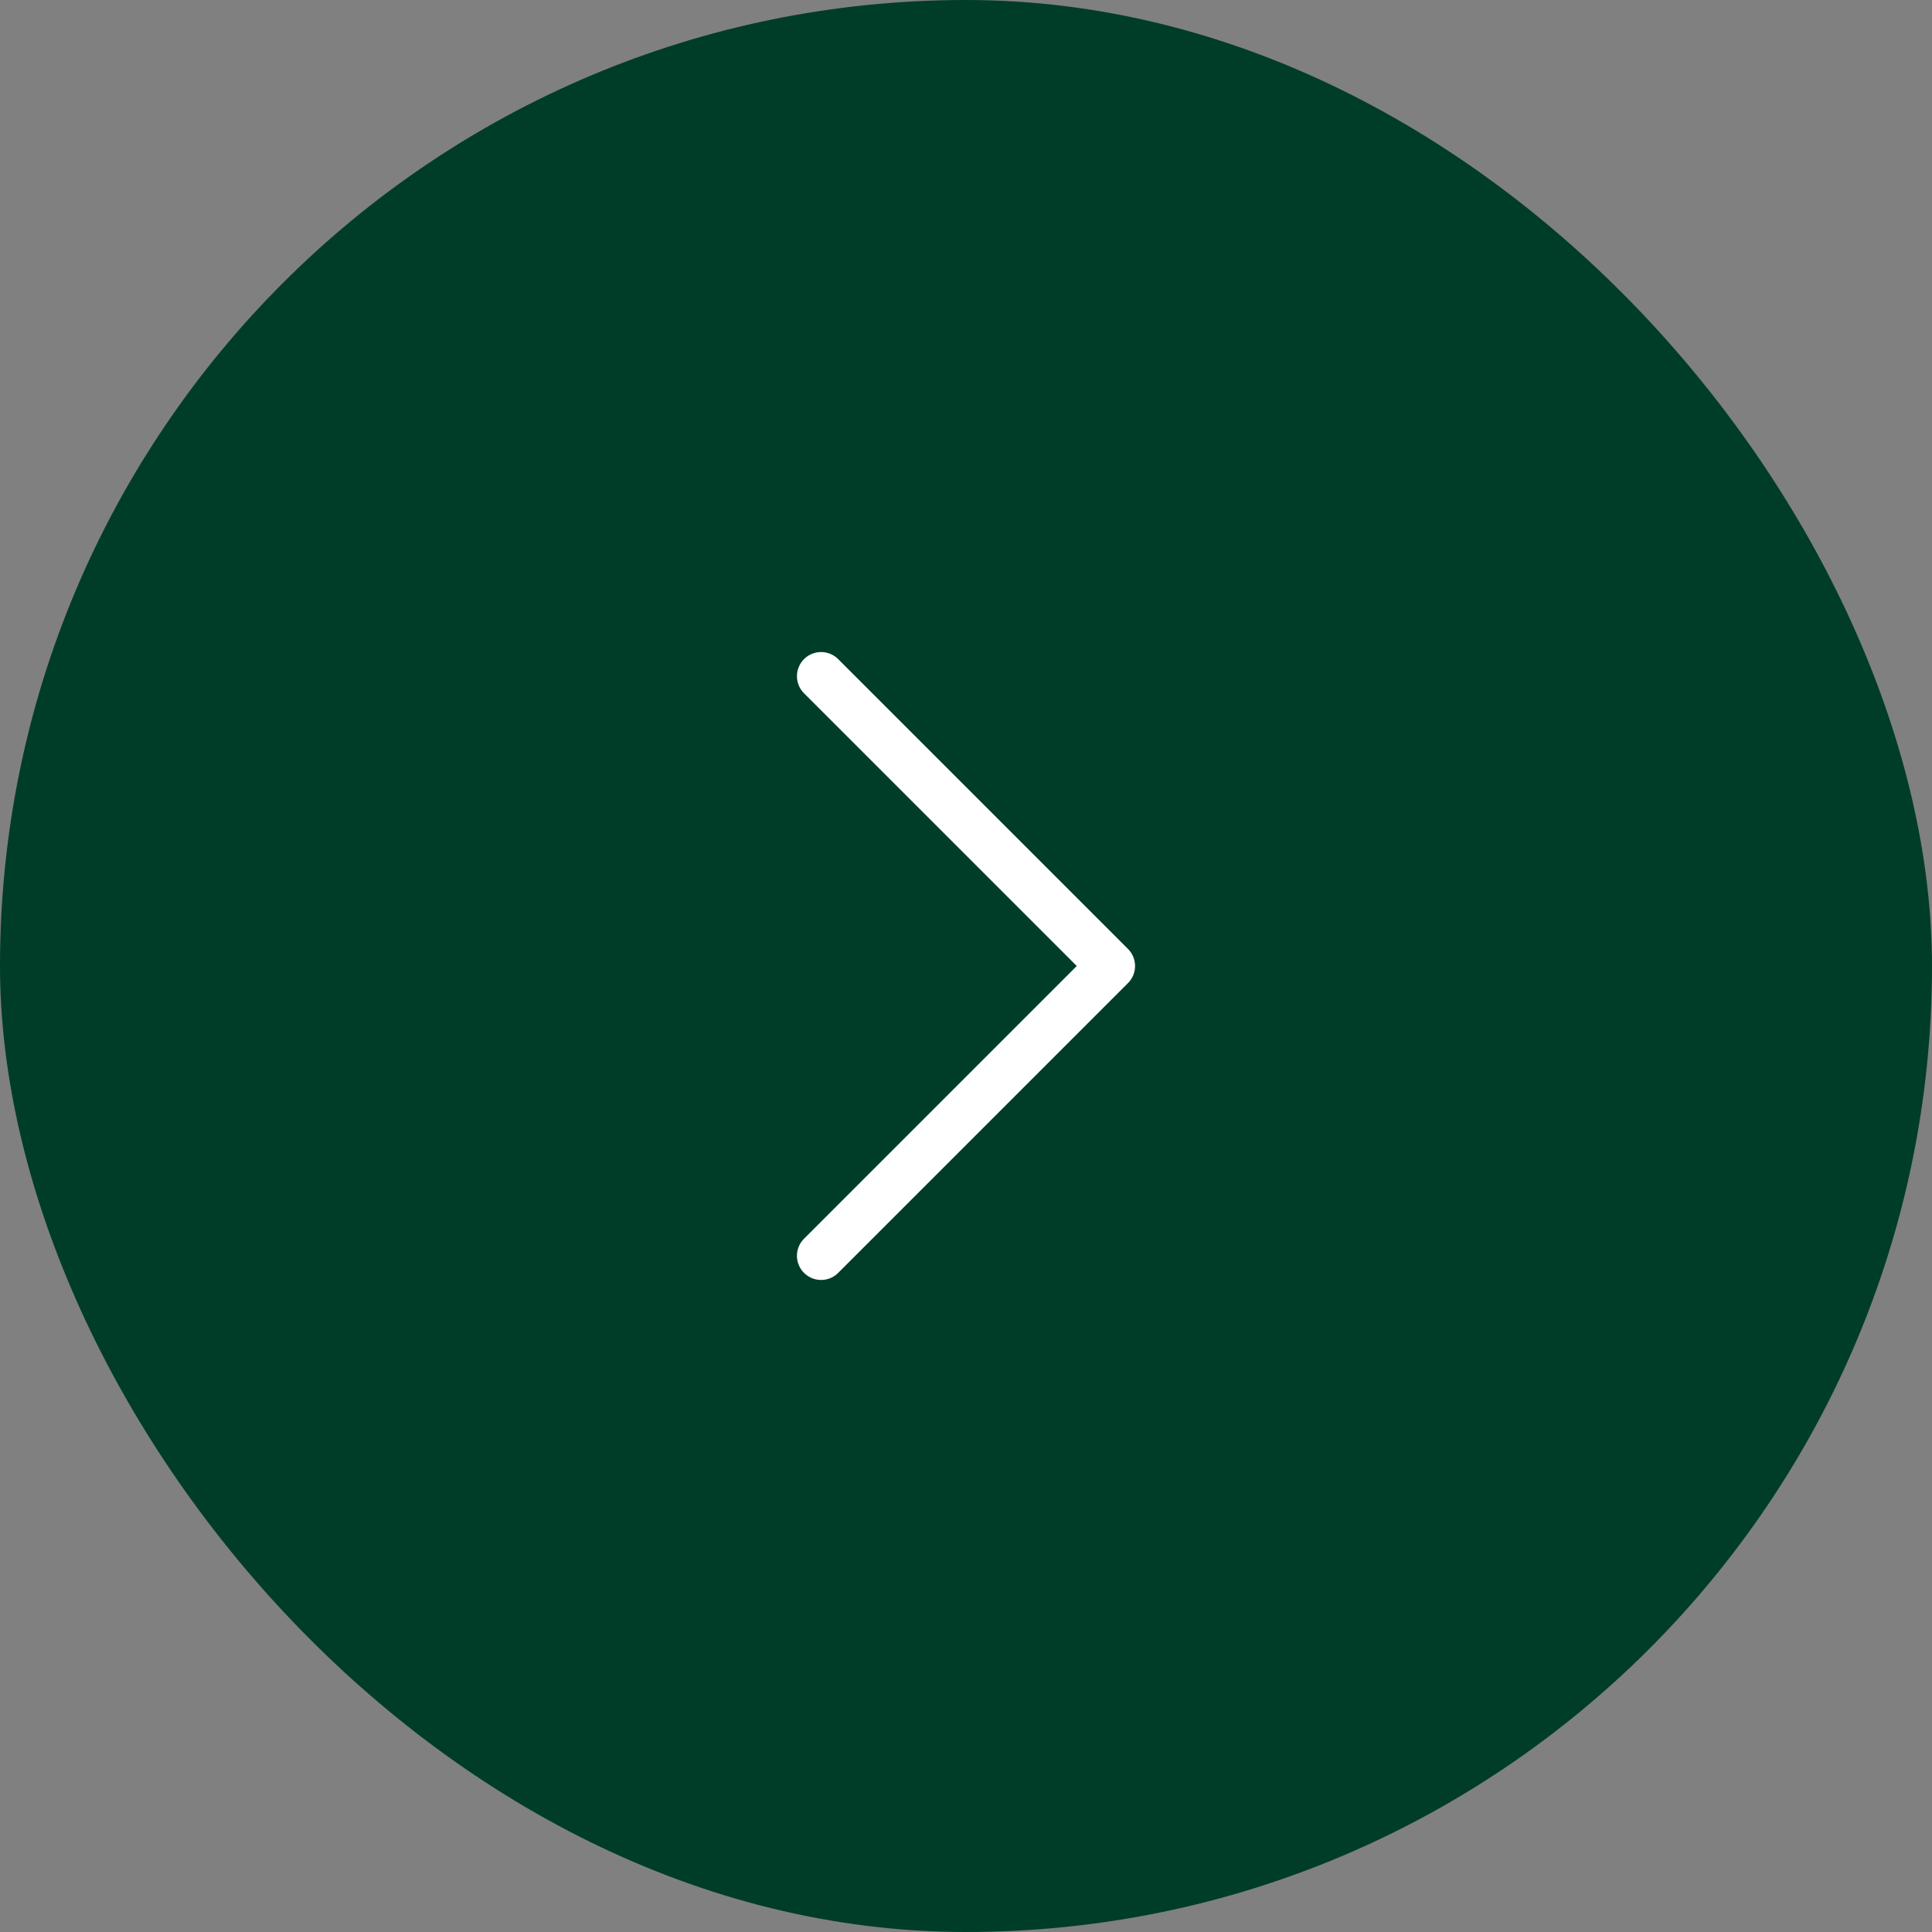 <svg width="40" height="40" viewBox="0 0 40 40" fill="none" xmlns="http://www.w3.org/2000/svg">
<rect x="0" y="0" width="40" height="40" fill="#808080" stroke="none"/>
<rect width="40" height="40" rx="20" fill="#003D28"/>
<path d="M17 14L23 20L17 26" stroke="white" stroke-linecap="round" stroke-linejoin="round"/>
</svg>
